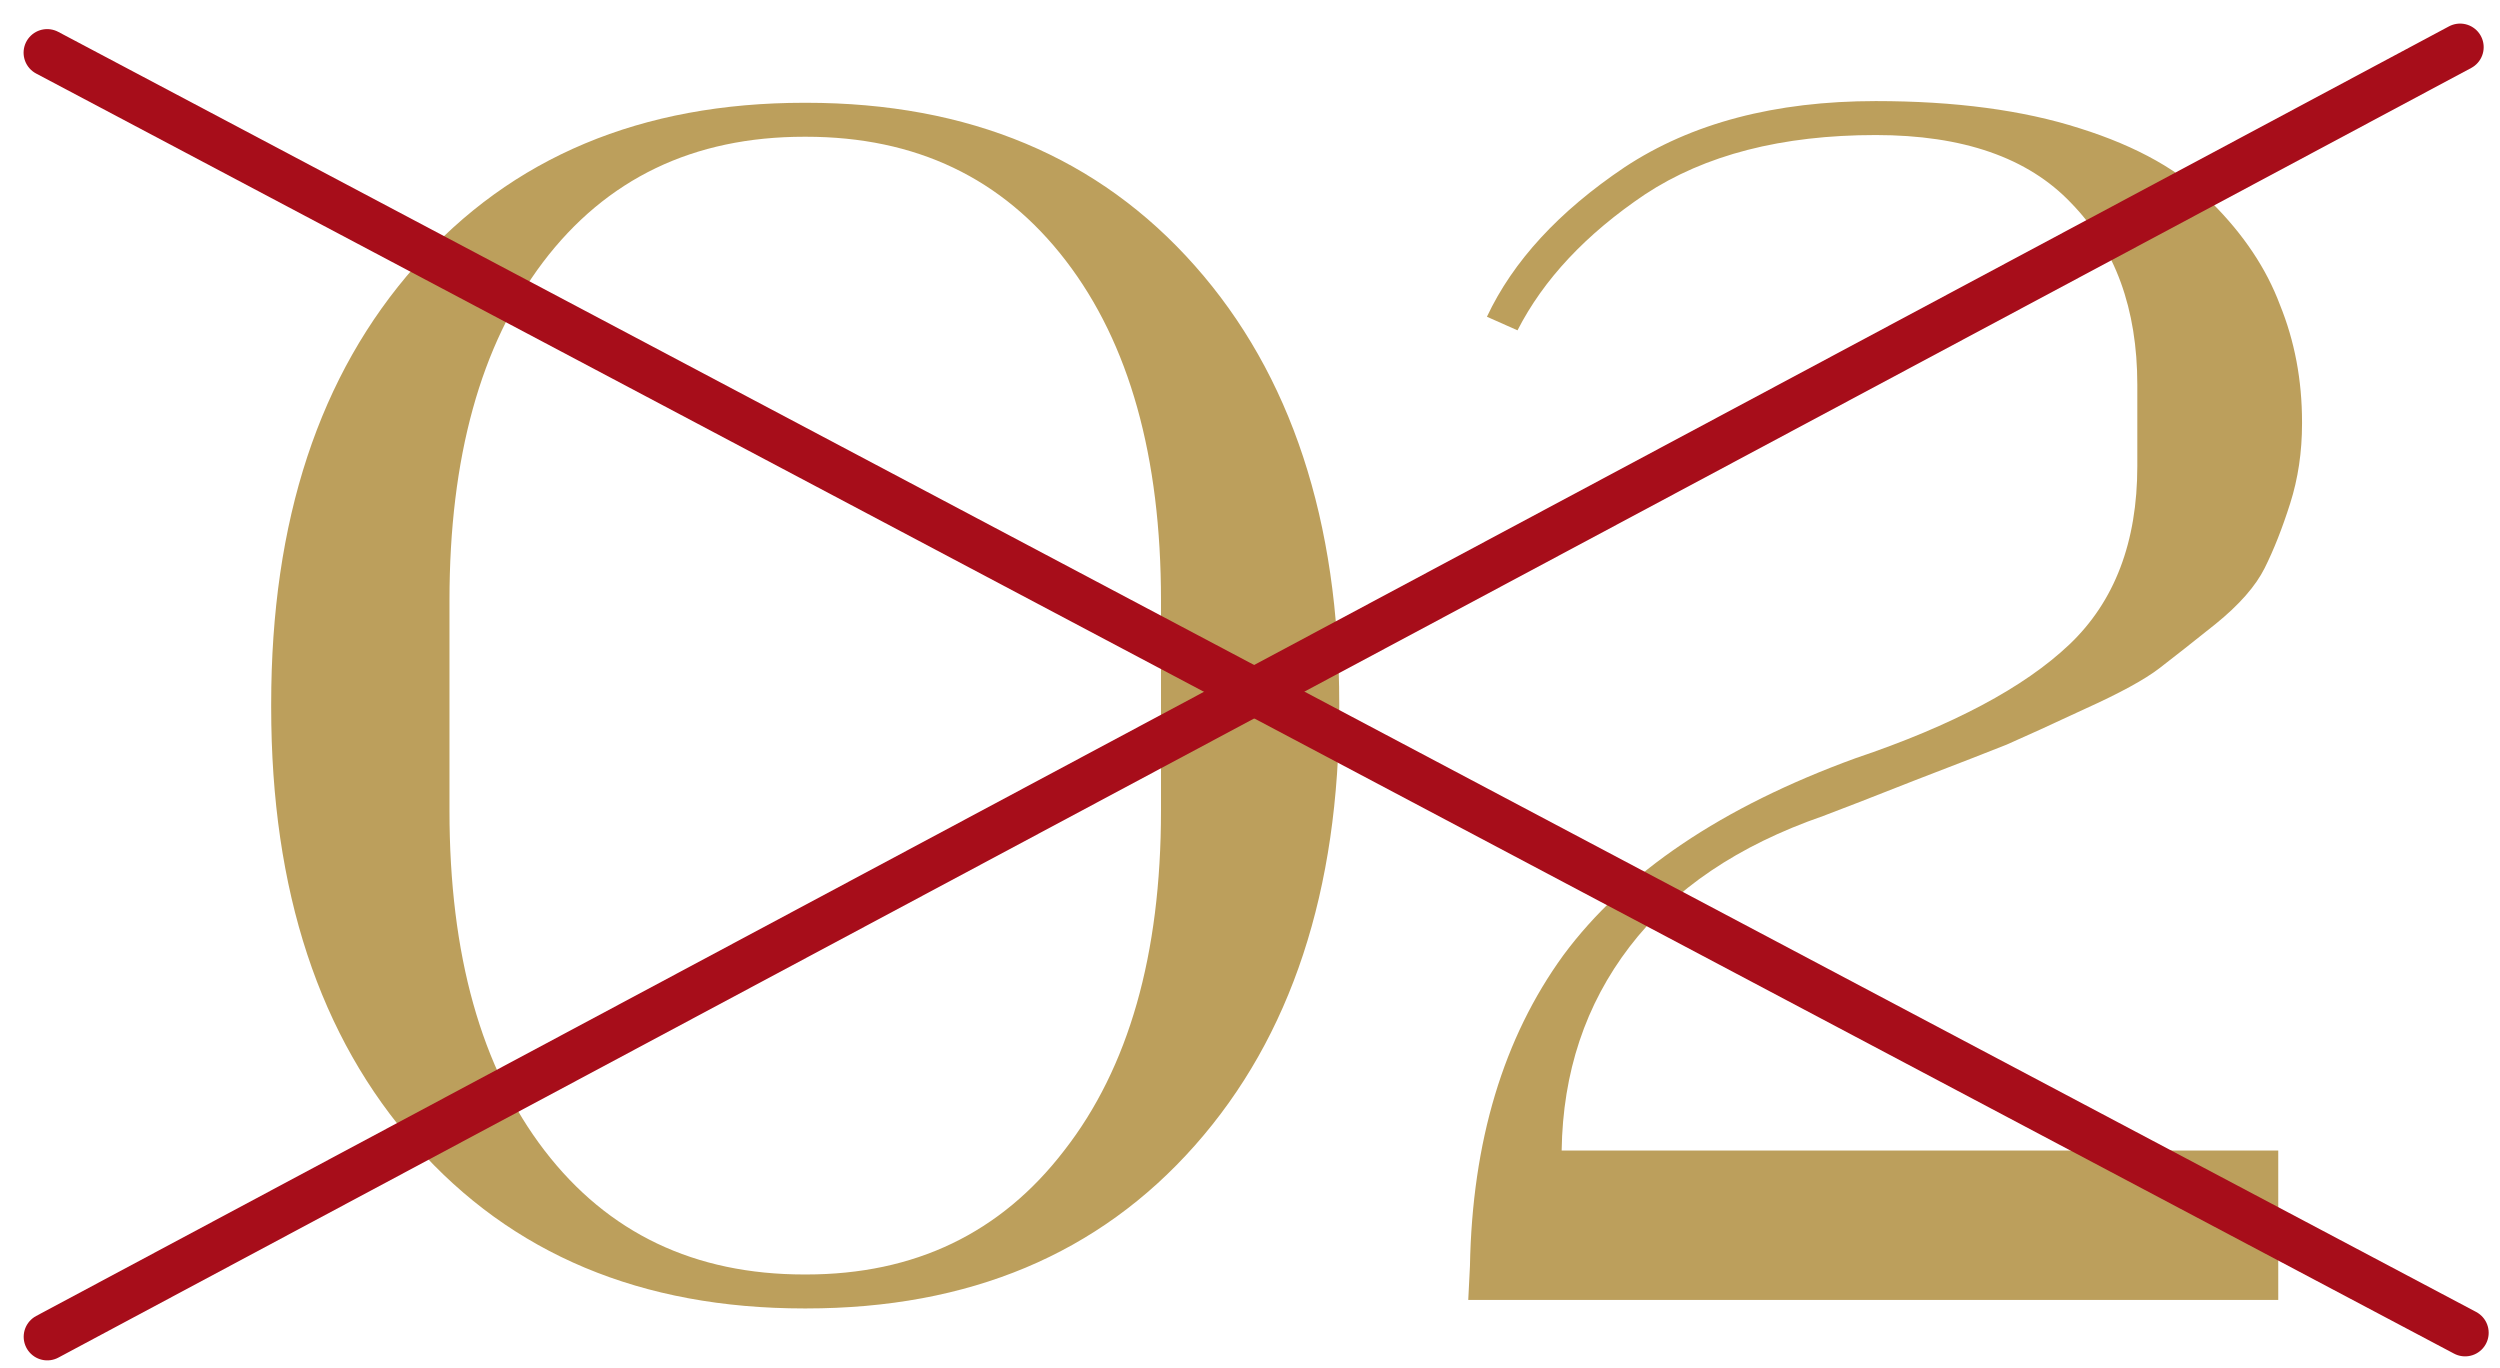 <svg xmlns="http://www.w3.org/2000/svg" fill="none" viewBox="0 0 53 29" height="29" width="53">
<path fill="#BC9F5C" d="M17.088 27.739H17.052C13.597 27.739 10.848 26.587 8.809 24.283C6.769 21.979 5.749 18.883 5.749 14.995V14.923C5.749 11.035 6.769 7.939 8.809 5.635C10.848 3.331 13.597 2.179 17.052 2.179H17.088C20.544 2.179 23.293 3.331 25.332 5.635C27.372 7.939 28.392 11.035 28.392 14.923V14.995C28.392 18.883 27.372 21.979 25.332 24.283C23.293 26.587 20.544 27.739 17.088 27.739ZM9.529 12.727V17.191C9.529 20.239 10.2 22.639 11.544 24.391C12.889 26.143 14.725 27.019 17.052 27.019H17.088C19.392 27.019 21.216 26.143 22.561 24.391C23.928 22.639 24.613 20.239 24.613 17.191V12.727C24.613 9.679 23.941 7.279 22.596 5.527C21.253 3.775 19.416 2.899 17.088 2.899H17.052C14.7 2.899 12.852 3.787 11.508 5.563C10.188 7.315 9.529 9.703 9.529 12.727Z"></path>
<path fill="#BC9F5C" d="M32.171 7.003L31.523 6.715C32.075 5.539 33.047 4.483 34.439 3.547C35.855 2.611 37.631 2.143 39.767 2.143C41.447 2.143 42.887 2.335 44.087 2.719C45.311 3.103 46.247 3.631 46.895 4.303C47.567 4.975 48.047 5.695 48.335 6.463C48.647 7.231 48.803 8.059 48.803 8.947V8.983C48.803 9.583 48.719 10.147 48.551 10.675C48.383 11.203 48.203 11.659 48.011 12.043C47.819 12.427 47.471 12.823 46.967 13.231C46.487 13.615 46.091 13.927 45.779 14.167C45.467 14.407 44.939 14.695 44.195 15.031C43.475 15.367 42.923 15.619 42.539 15.787C42.179 15.931 41.531 16.183 40.595 16.543C39.683 16.903 39.035 17.155 38.651 17.299C36.851 17.923 35.483 18.847 34.547 20.071C33.611 21.295 33.131 22.735 33.107 24.391H48.299V27.559H31.127L31.163 26.839C31.211 24.199 31.871 22.003 33.143 20.251C34.439 18.499 36.503 17.107 39.335 16.075C41.399 15.379 42.911 14.575 43.871 13.663C44.831 12.751 45.311 11.491 45.311 9.883V8.155C45.311 6.547 44.843 5.263 43.907 4.303C42.995 3.343 41.615 2.863 39.767 2.863C37.775 2.863 36.143 3.283 34.871 4.123C33.623 4.963 32.723 5.923 32.171 7.003Z"></path>
<path stroke-linecap="round" stroke="#A70D1A" d="M1 1.117L52.26 28.255"></path>
<path stroke-linecap="round" stroke="#A70D1A" d="M1.002 28.34L52.154 1"></path>
</svg>
